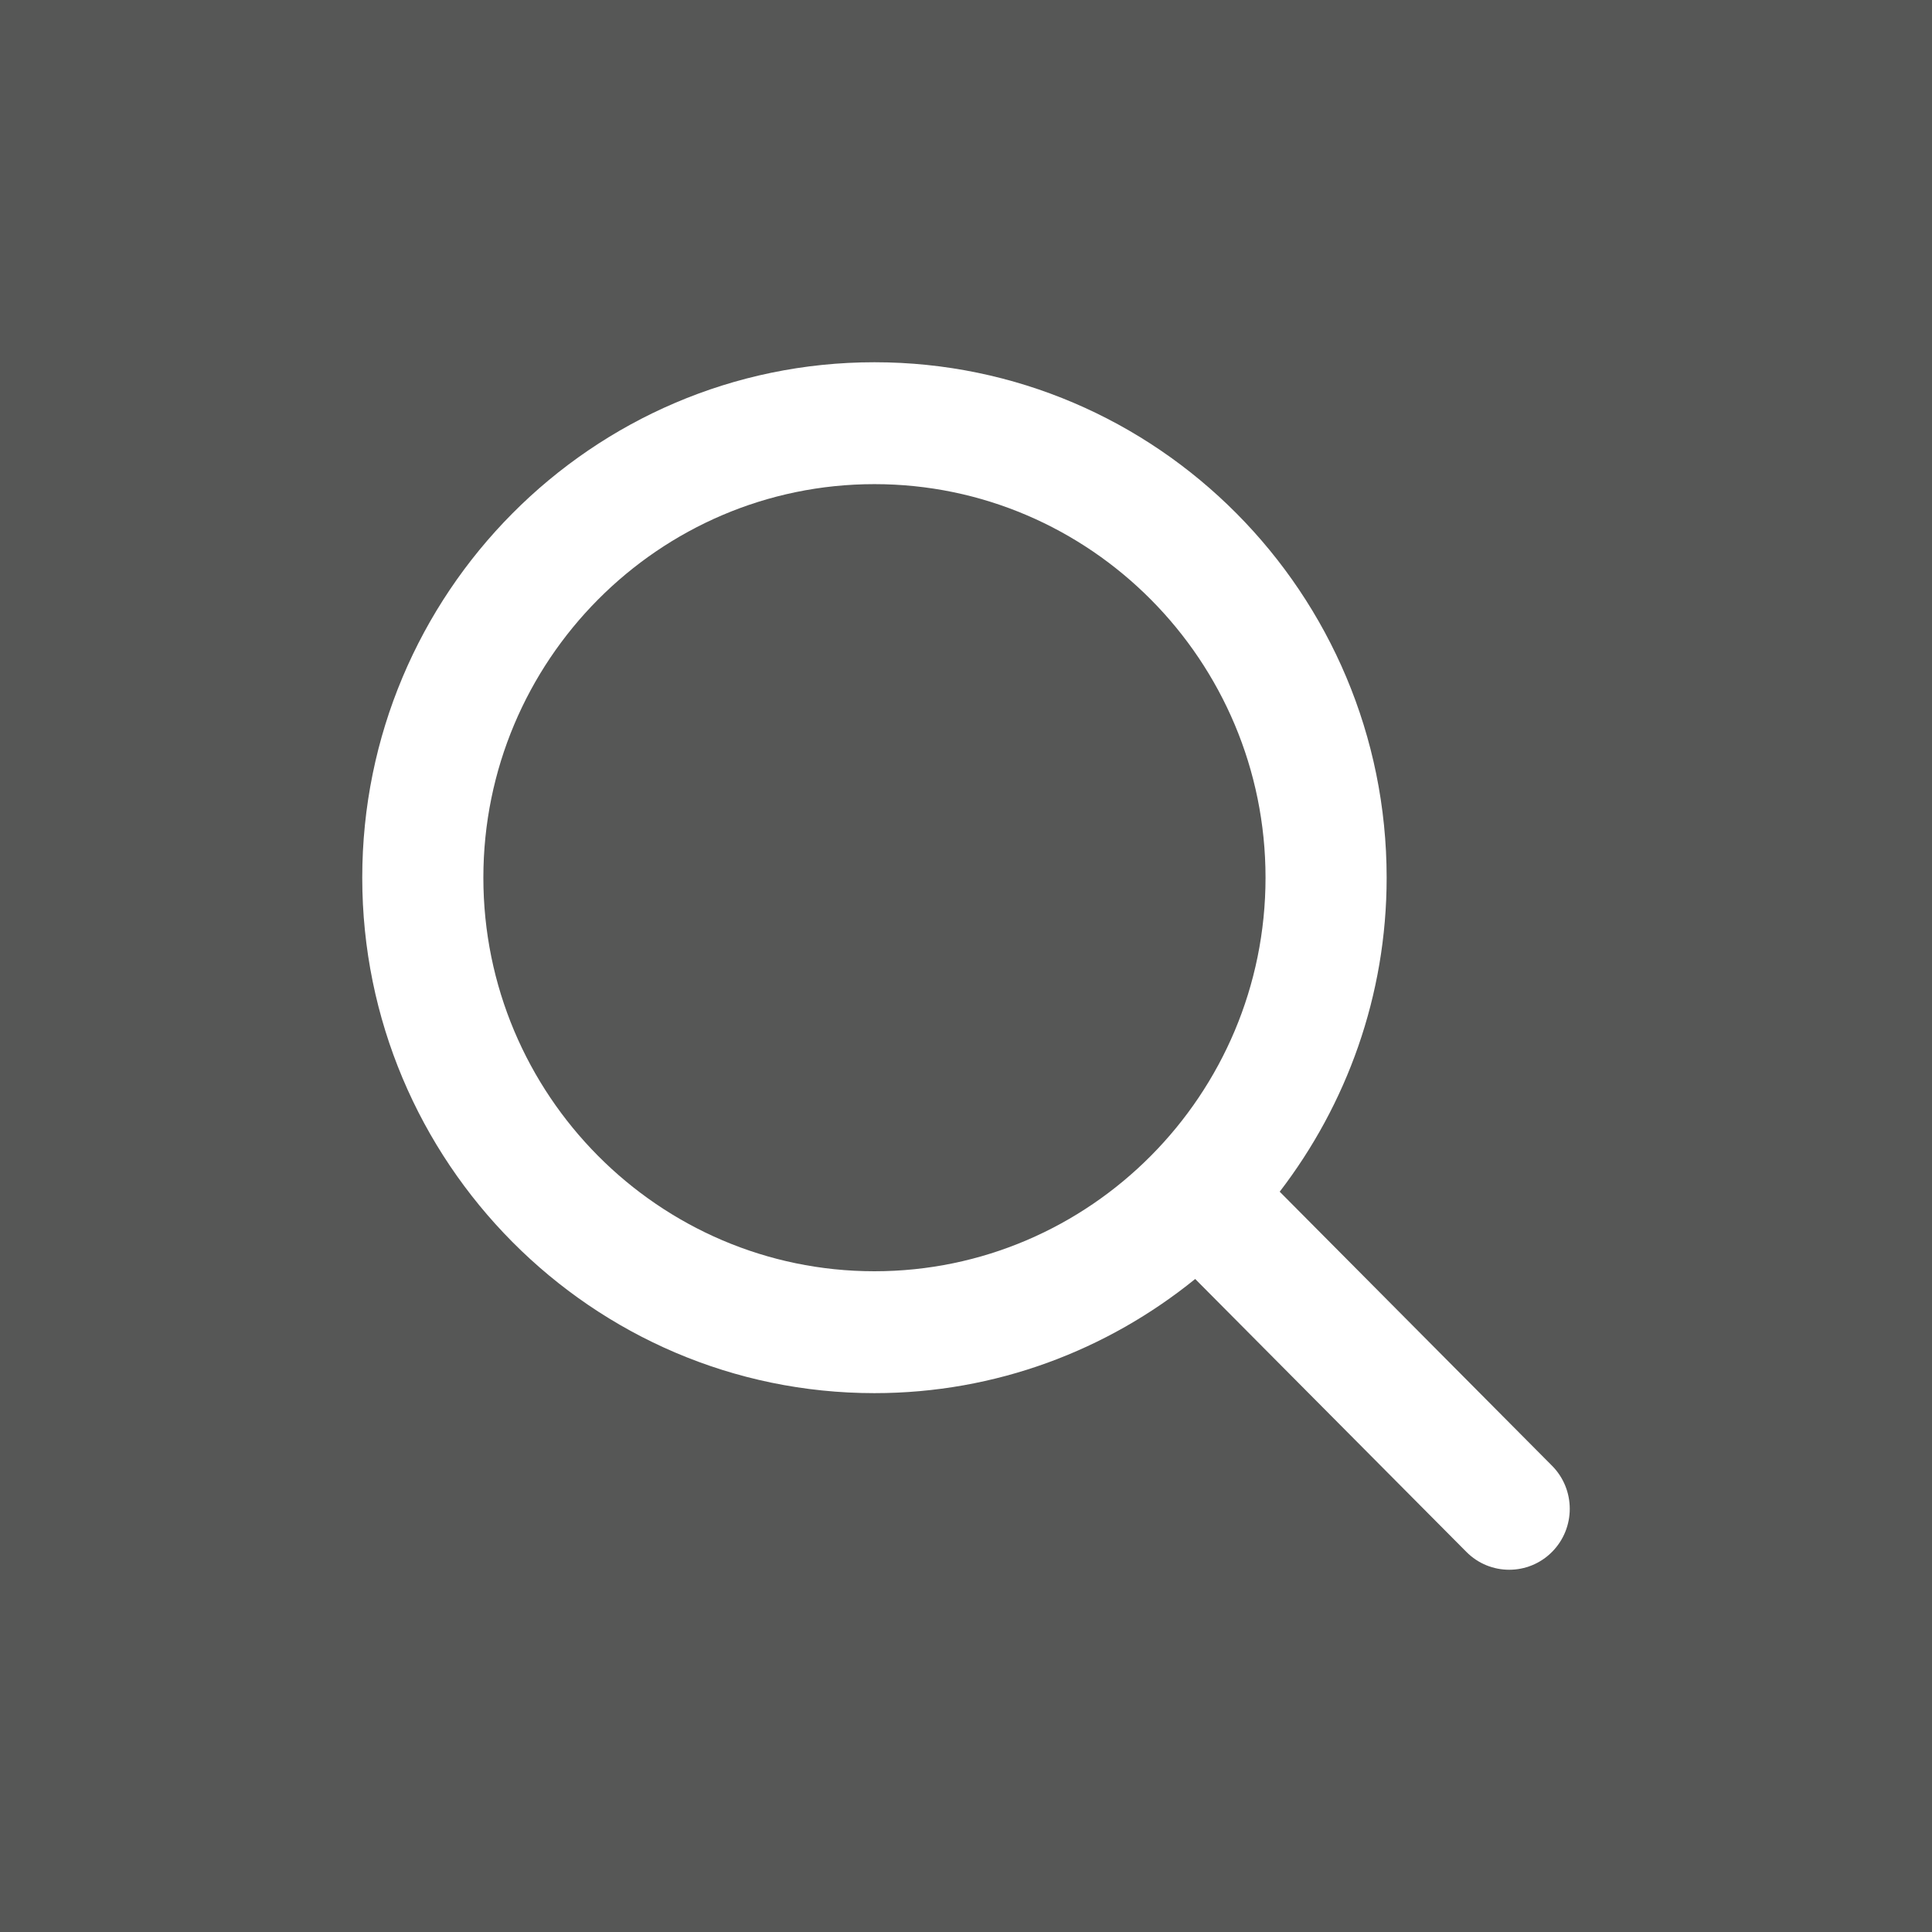 <?xml version="1.0" encoding="UTF-8"?>
<svg id="_レイヤー_2" data-name="レイヤー 2" xmlns="http://www.w3.org/2000/svg" width="80" height="80" viewBox="0 0 80 80">
  <rect x="0" y="0" width="80" height="80" fill="#333333" stroke="none"/>
  <g id="contents">
    <g>
      <rect width="80" height="80" fill="#666766" opacity=".7"/>
      <path d="M64.265,60.692l-11.275-11.346c2.765-3.605,4.428-8.107,4.428-13.003,0-11.769-9.514-21.343-21.209-21.343s-21.209,9.574-21.209,21.343,9.514,21.344,21.209,21.344c5.026,0,9.642-1.777,13.281-4.727l11.23,11.301c.489.493,1.131.739,1.773.739s1.284-.246,1.773-.739c.979-.985.979-2.583,0-3.568ZM20.015,36.343c0-8.986,7.265-16.296,16.194-16.296s16.194,7.31,16.194,16.296-7.265,16.297-16.194,16.297-16.194-7.311-16.194-16.297Z" fill="#fff"/>
    </g>
  </g>
</svg>